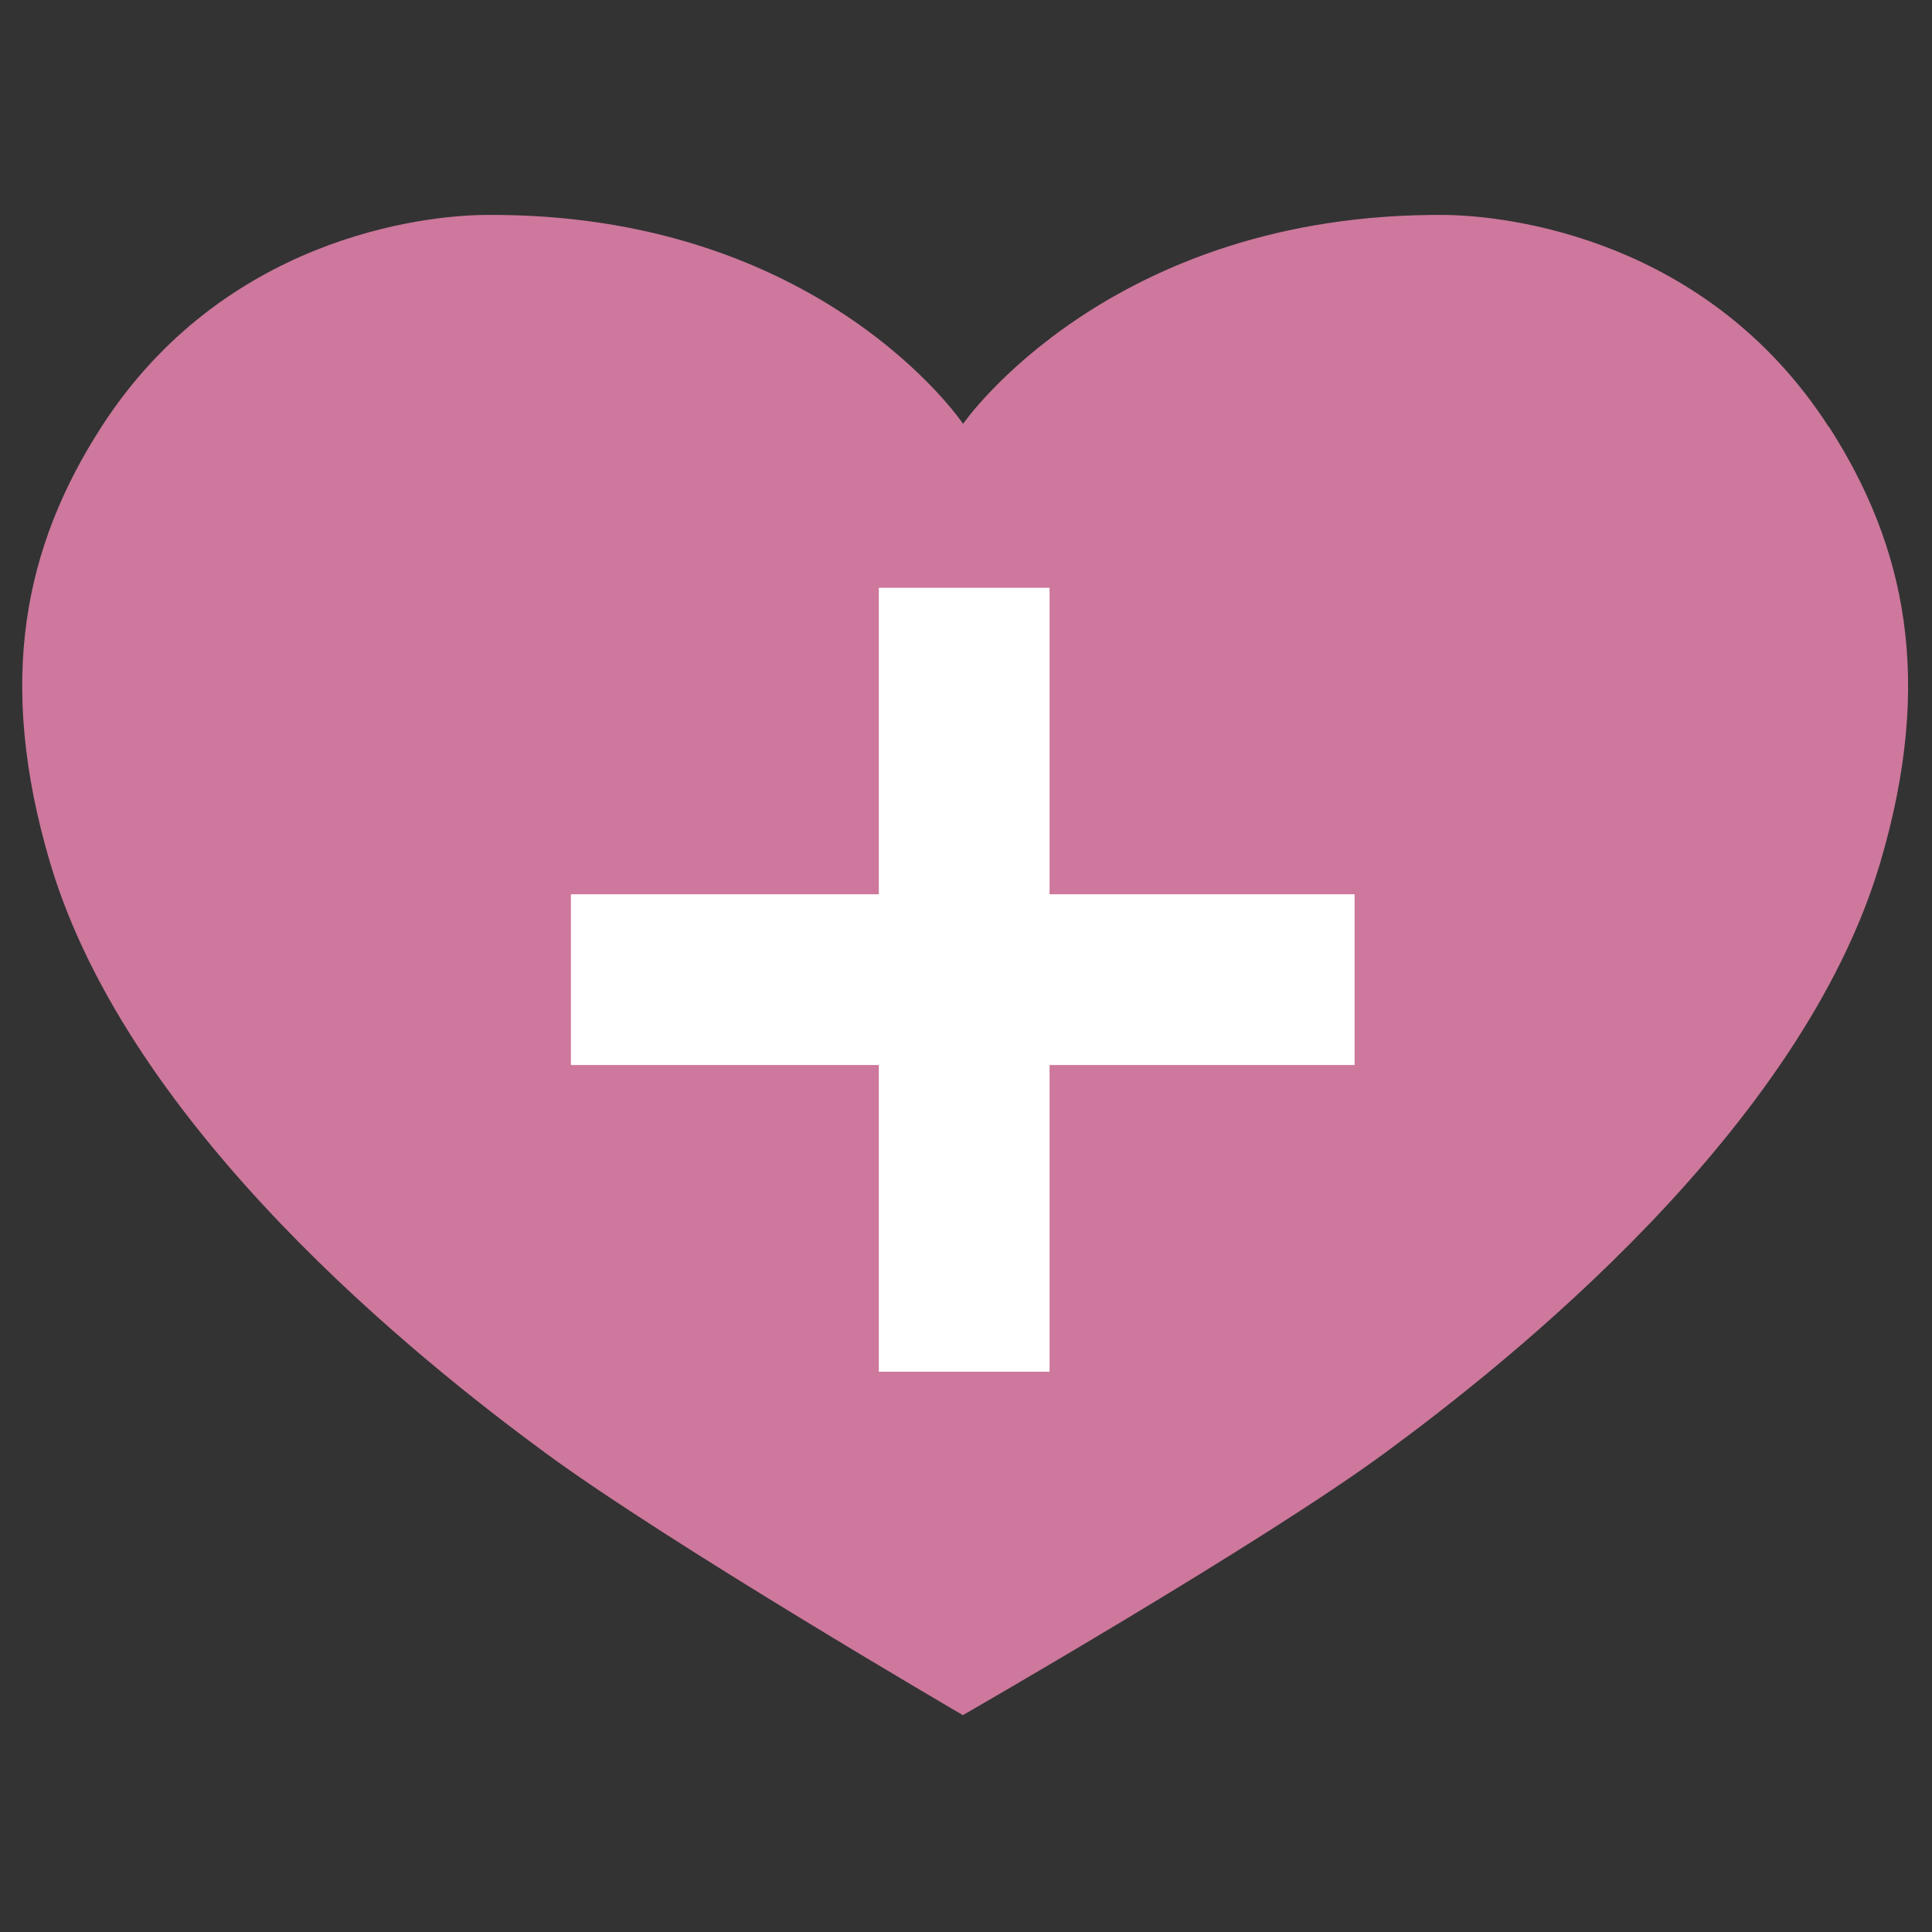 <svg xmlns="http://www.w3.org/2000/svg" id="Ebene_1" width="800" height="800" viewBox="0 0 800 800"><rect x="0" y="0" width="800" height="800" fill="#333333" stroke="none"/><defs><style>      .st0 {        fill: #fff;      }      .st1 {        fill: #cd789c;      }    </style></defs><path id="herz" class="st1" d="M757.2,176.7c-50.3-78-132.8-87.4-158.8-87.7-138.9-1.1-199.5,86.3-199.6,86.5,0,0-58.9-87.7-197.9-86.5-26,.2-108.4,9.6-158.8,87.6C10.1,226.2-1.6,281.6,20.7,357.1c32.8,110.8,153.8,206.8,205.1,244.5,51.3,37.7,172.9,108.6,172.9,108.6h0s123.5-70.9,174.8-108.6c51.3-37.7,172.3-133.7,205.1-244.5,22.3-75.5,10.6-130.9-21.4-180.6h.1Z"></path><polygon id="kreuz" class="st0" points="434.6 441 560.9 441 560.9 370.3 434.6 370.3 434.6 243.4 363.9 243.4 363.9 370.3 236.4 370.3 236.4 441 363.9 441 363.9 568 434.6 568 434.6 441 434.6 441"></polygon></svg>